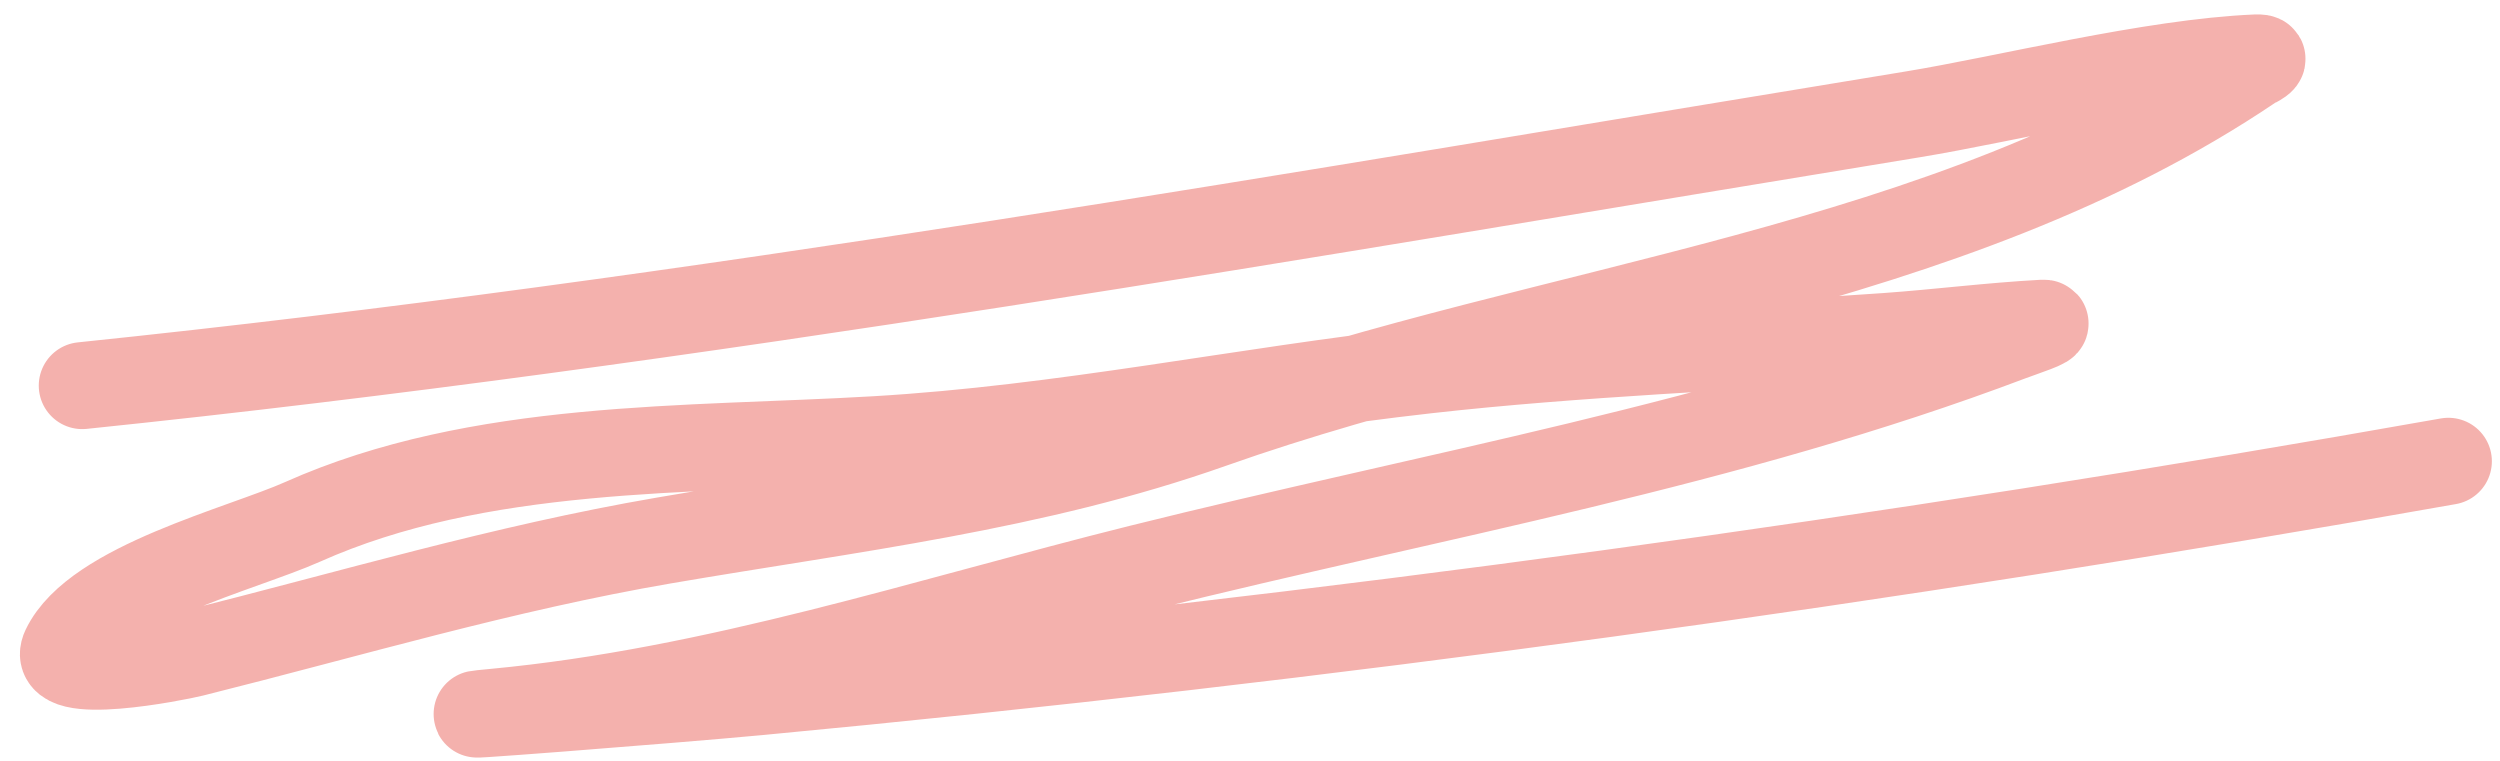 <?xml version="1.0" encoding="UTF-8"?> <svg xmlns="http://www.w3.org/2000/svg" width="115" height="35" viewBox="0 0 115 35" fill="none"><path d="M3.783 17.739C31.965 14.824 60.049 9.833 87.997 5.259C92.254 4.562 98.983 2.864 103.79 2.664C104.457 2.636 103.671 2.981 103.569 3.05C89.497 12.549 71.494 13.962 55.747 19.534C47.559 22.431 39.084 23.396 30.538 24.863C23.139 26.133 16.116 28.241 8.863 30.054C8.111 30.242 2.231 31.411 2.982 29.833C4.377 26.905 11.135 25.248 13.916 24.007C22.043 20.381 31.593 20.736 40.285 20.224C48.929 19.716 57.097 17.981 65.632 17.021C72.651 16.232 79.739 15.978 86.782 15.475C89.177 15.304 91.563 14.997 93.961 14.868C94.504 14.838 92.978 15.338 92.47 15.53C79.482 20.44 65.862 22.782 52.434 26.133C42.552 28.599 32.968 31.796 22.752 32.76C18.708 33.141 30.857 32.202 34.901 31.821C60.922 29.368 86.892 25.784 112.626 21.218" stroke="#F4B1AD" stroke-width="4" stroke-linecap="round"></path></svg> 